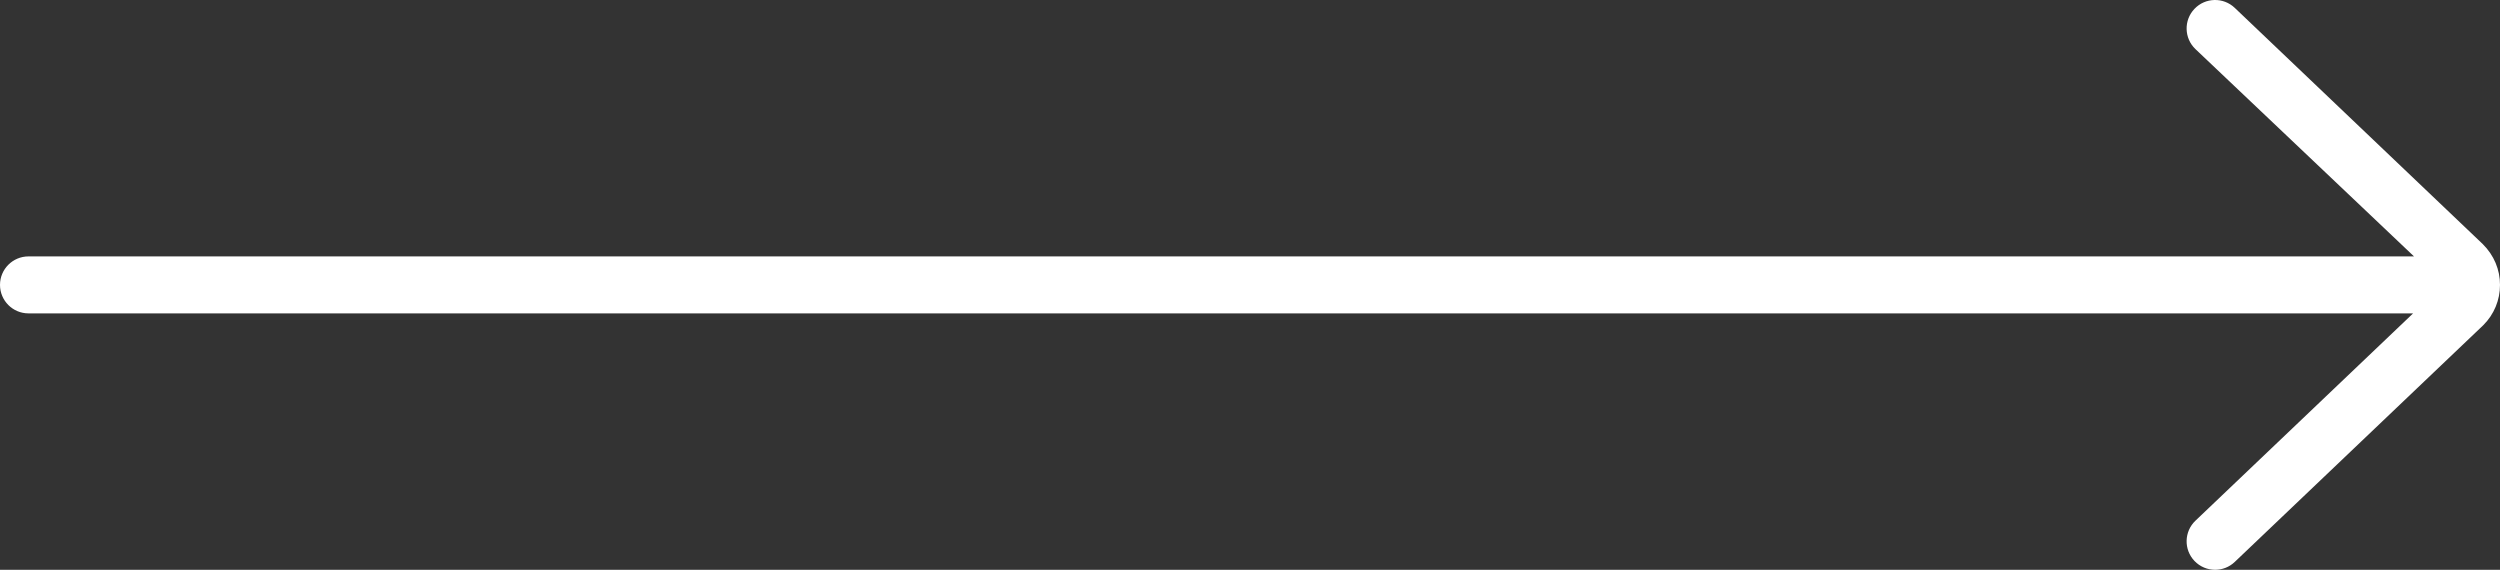 <?xml version="1.0" encoding="UTF-8"?> <svg xmlns="http://www.w3.org/2000/svg" width="1404" height="320" viewBox="0 0 1404 320" fill="none"><rect x="0" y="0" width="1404" height="320" fill="#333333" stroke="none"/> <path d="M1255.03 4.412C1248.64 -1.676 1238.5 -1.436 1232.42 4.964C1226.32 11.364 1226.58 21.492 1232.97 27.588L1355.7 143.996H16C7.168 143.996 0 151.164 0 159.996C0 168.828 7.168 175.996 16 175.996H1355.19L1232.97 292.412C1226.57 298.508 1226.32 308.636 1232.42 315.036C1235.56 318.332 1239.78 319.996 1244 319.996C1247.97 319.996 1251.94 318.532 1255.03 315.58L1394.62 182.62C1400.67 176.58 1404 168.548 1404 159.996C1404 151.444 1400.67 143.412 1394.34 137.1L1255.03 4.412Z" fill="white"></path> </svg> 